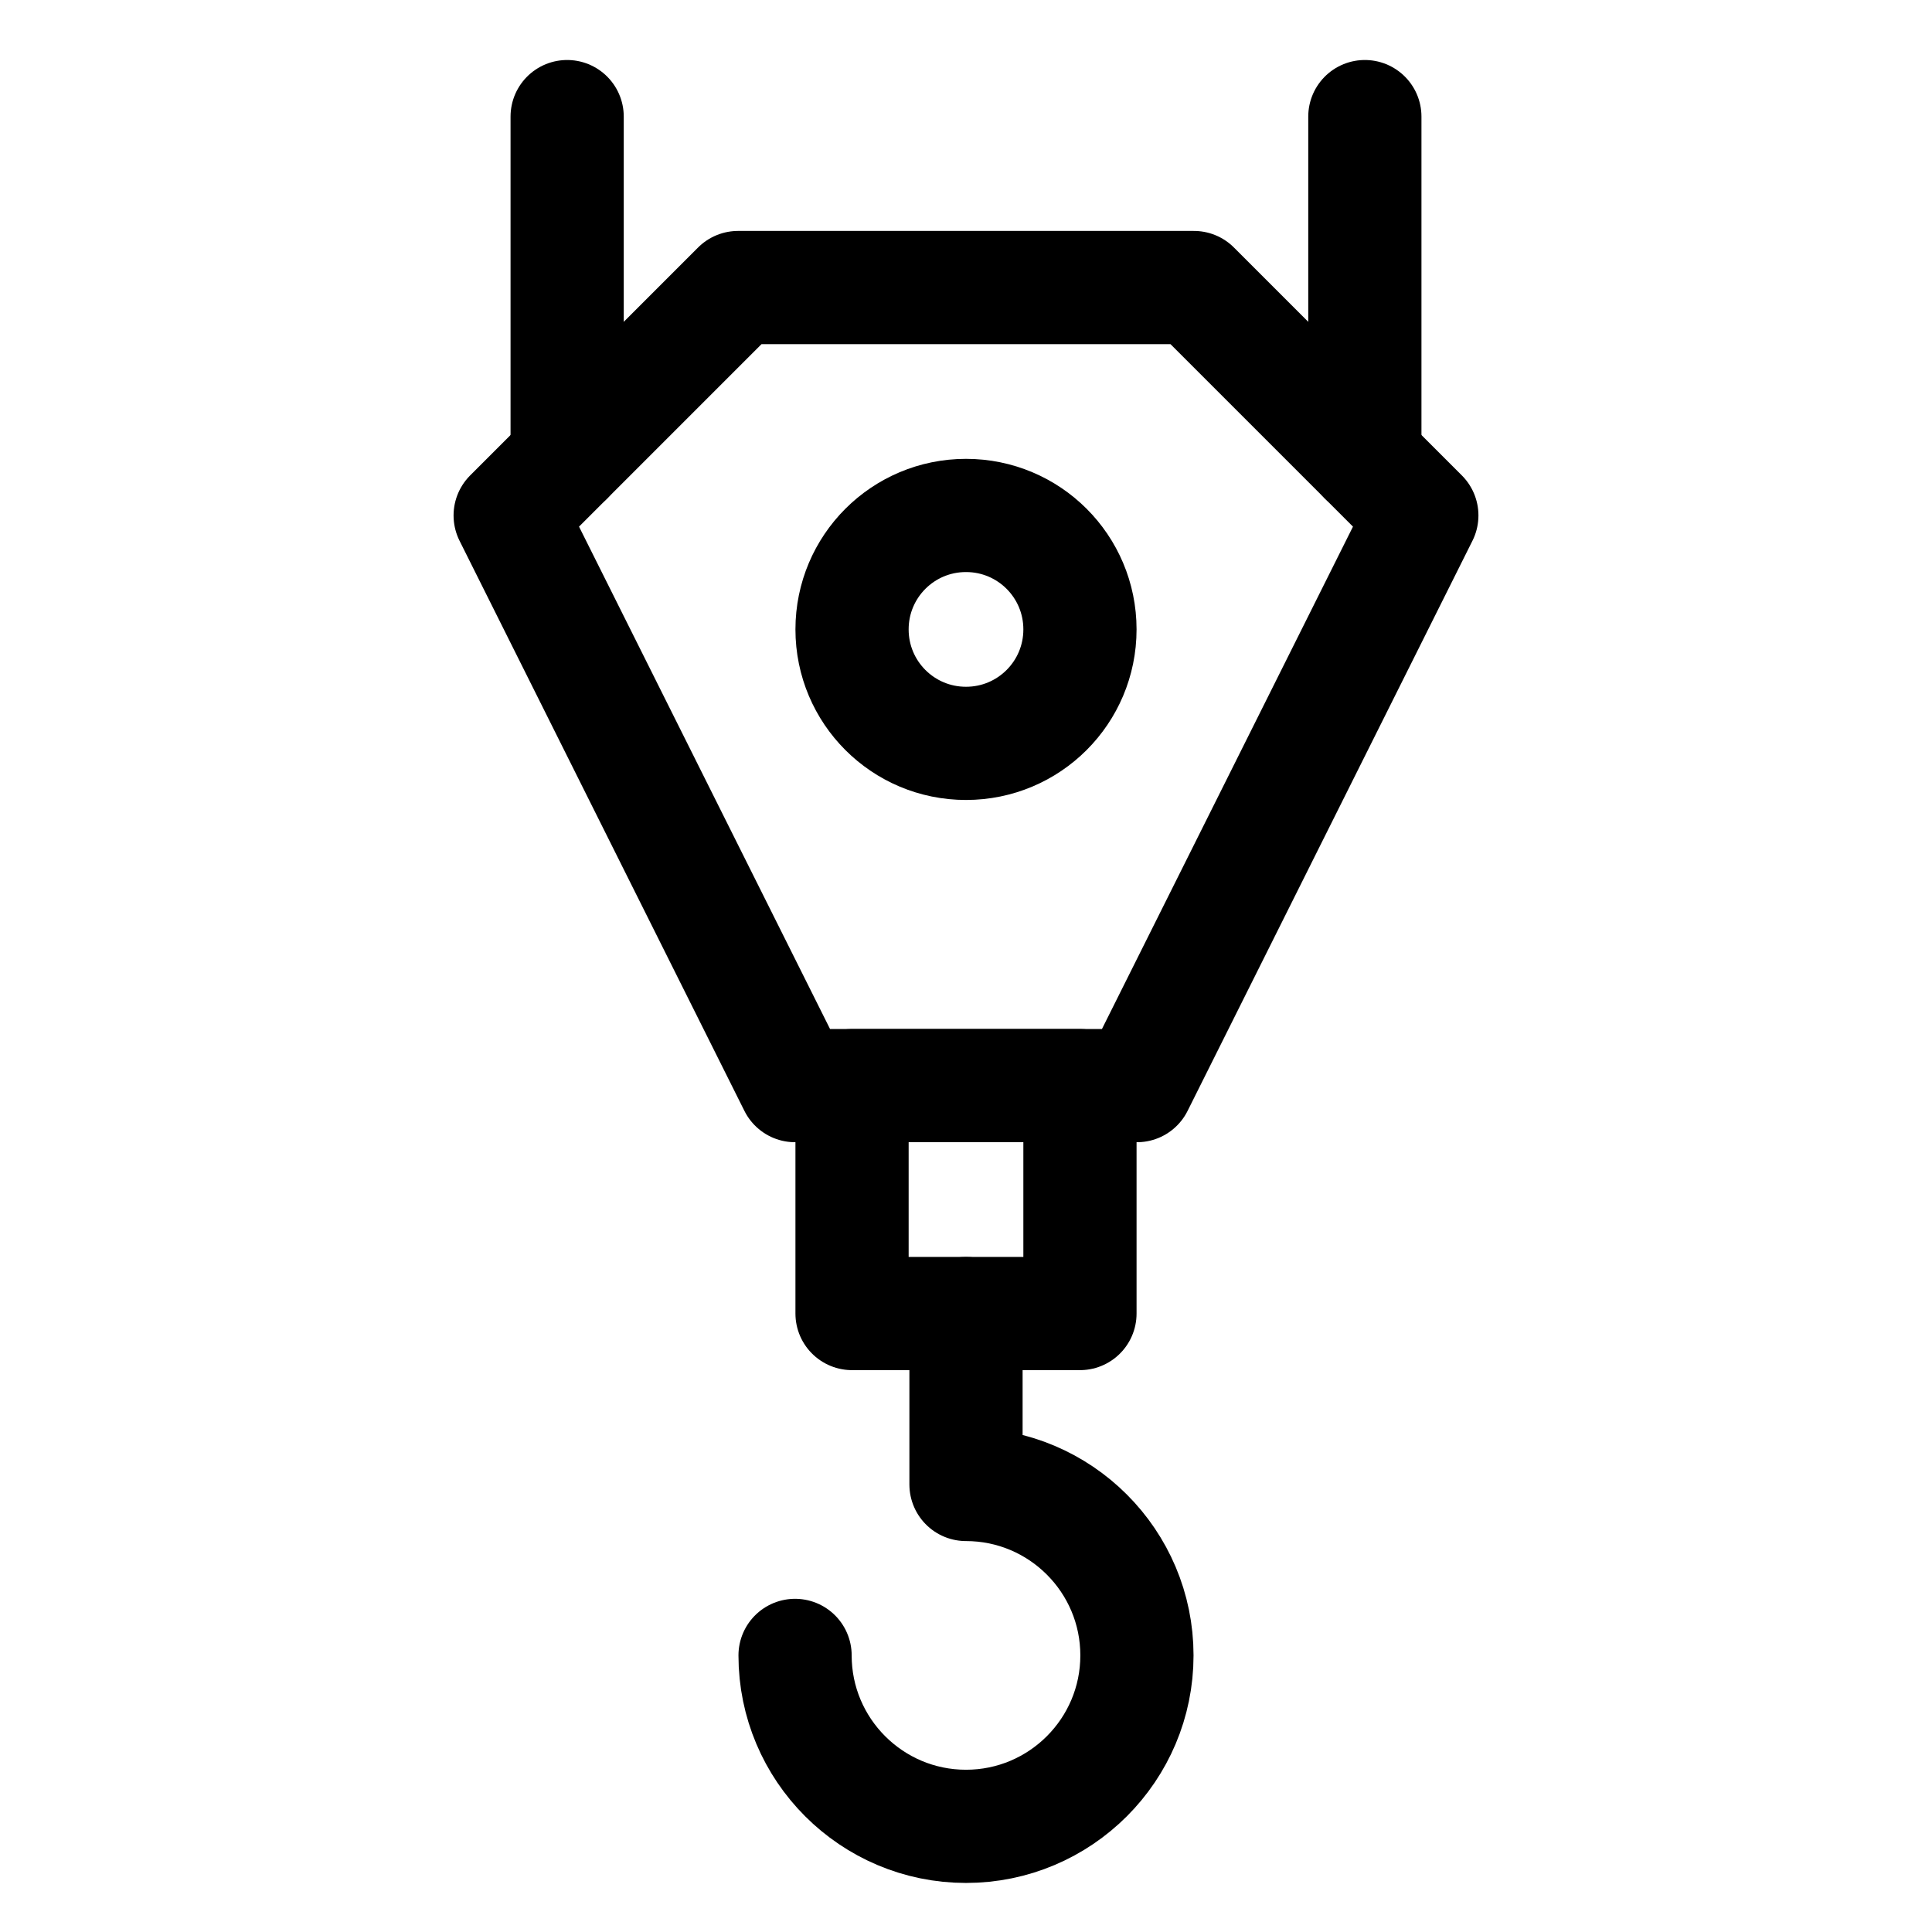 <svg version="1.2" xmlns="http://www.w3.org/2000/svg" viewBox="0 0 512 512" width="512" height="512"><style>.a{fill:none;stroke:#000;stroke-linecap:round;stroke-linejoin:round;stroke-width:30}</style><path class="a" d="m210.7 287.7h90.6l75.5-151.1-60.4-60.4h-120.8l-60.4 60.4z"/><path class="a" d="m286.2 287.7v60.4h-60.4v-60.4z"/><path class="a" d="m150.3 121.5v-90.6"/><path class="a" d="m361.7 121.5v-90.6"/><path class="a" d="m256 348.1v45.3c25 0 45.3 20.3 45.3 45.3 0 25-20.3 45.3-45.3 45.3-25 0-45.3-20.3-45.3-45.3"/><path class="a" d="m256 197c-16.7 0-30.2-13.5-30.2-30.2 0-16.7 13.5-30.2 30.2-30.2 16.7 0 30.2 13.5 30.2 30.2 0 16.7-13.5 30.2-30.2 30.2z"/></svg>